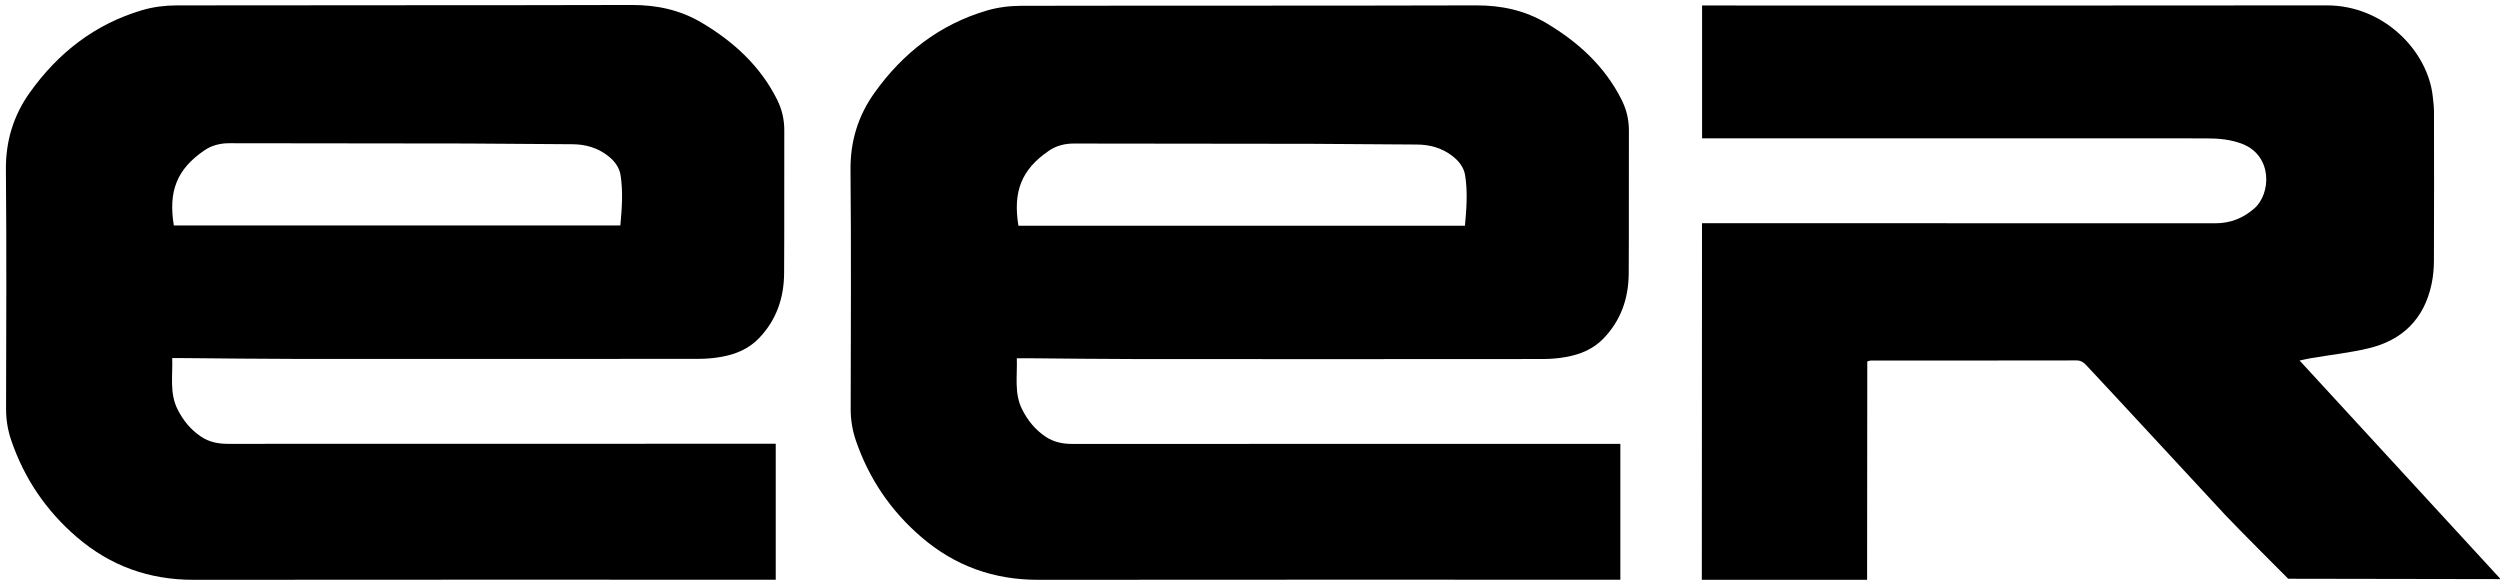<svg width="241" height="56" viewBox="0 0 241 56" fill="none" xmlns="http://www.w3.org/2000/svg">
<g clip-path="url(#clip0_2077_402)">
<path d="M220.583 55.792C220.583 55.792 215.558 50.767 214.479 49.606C210.941 45.8 207.414 41.982 203.881 38.171C202.965 37.184 202.044 36.202 201.127 35.217C200.866 34.936 200.605 34.743 200.168 34.745C193.562 34.76 186.957 34.753 180.351 34.754C180.263 34.754 180.175 34.796 180.006 34.839C180.006 41.78 179.989 55.894 179.989 55.894H164.056C164.056 55.894 164.073 33.015 164.073 21.516C164.523 21.516 164.949 21.516 165.375 21.516C181.435 21.516 197.496 21.512 213.557 21.524C215.009 21.525 216.223 21.041 217.313 20.096C218.916 18.707 219.123 15.046 216.175 13.881C215.044 13.434 213.866 13.342 212.677 13.339C207.261 13.328 201.845 13.334 196.429 13.334C186.035 13.334 175.641 13.334 165.247 13.334C164.878 13.334 164.509 13.334 164.08 13.334C164.08 9.043 164.08 4.833 164.08 0.53C164.487 0.53 164.856 0.53 165.224 0.53C184.916 0.53 204.609 0.548 224.301 0.519C229.827 0.511 234.073 4.949 234.523 9.344C234.571 9.809 234.635 10.275 234.636 10.742C234.644 15.538 234.65 20.334 234.63 25.131C234.627 25.877 234.56 26.637 234.407 27.367C233.698 30.749 231.585 32.818 228.268 33.592C226.478 34.01 224.638 34.214 222.822 34.52C222.499 34.574 222.18 34.651 221.68 34.754C226.894 40.423 241.06 55.826 241.06 55.826L220.583 55.792Z" fill="black"/>
<path d="M16.602 34.52C16.656 36.271 16.341 37.895 17.104 39.433C17.643 40.518 18.38 41.425 19.392 42.099C20.174 42.62 21.037 42.786 21.975 42.786C39.16 42.774 56.345 42.777 73.531 42.777C73.901 42.777 74.272 42.777 74.781 42.777C74.783 47.164 74.782 51.456 74.781 55.885C74.276 55.885 73.848 55.885 73.421 55.885C55.171 55.885 36.921 55.874 18.672 55.894C14.393 55.899 10.657 54.569 7.409 51.781C4.443 49.234 2.341 46.128 1.082 42.444C0.748 41.465 0.584 40.46 0.586 39.414C0.6 31.732 0.641 24.048 0.569 16.366C0.543 13.591 1.298 11.13 2.881 8.911C5.609 5.087 9.156 2.321 13.705 0.979C14.767 0.665 15.918 0.522 17.029 0.52C31.647 0.491 46.266 0.522 60.884 0.48C63.334 0.473 65.587 0.96 67.683 2.211C70.747 4.039 73.295 6.371 74.913 9.603C75.379 10.536 75.611 11.521 75.606 12.58C75.585 17.171 75.621 21.762 75.588 26.353C75.571 28.74 74.838 30.882 73.135 32.635C72.157 33.642 70.922 34.145 69.583 34.393C68.82 34.535 68.031 34.594 67.253 34.594C54.262 34.606 41.272 34.608 28.281 34.599C24.807 34.596 21.333 34.548 17.858 34.521C17.486 34.518 17.113 34.52 16.602 34.52ZM59.802 21.733C59.951 20.103 60.074 18.493 59.823 16.885C59.697 16.083 59.199 15.473 58.556 14.984C57.545 14.216 56.401 13.907 55.139 13.904C51.759 13.894 48.38 13.843 45.001 13.834C37.364 13.816 29.727 13.813 22.09 13.807C21.226 13.806 20.402 14.015 19.691 14.502C17.049 16.311 16.216 18.435 16.757 21.733C31.072 21.733 45.396 21.733 59.802 21.733Z" fill="black"/>
<path d="M98.021 34.536C98.076 36.285 97.76 37.908 98.524 39.444C99.063 40.529 99.8 41.435 100.812 42.109C101.593 42.629 102.457 42.795 103.395 42.795C120.58 42.783 137.765 42.786 154.951 42.786C155.321 42.786 155.692 42.786 156.201 42.786C156.202 47.171 156.202 51.459 156.201 55.885C155.695 55.885 155.268 55.885 154.84 55.885C136.59 55.885 118.341 55.874 100.091 55.894C95.813 55.899 92.076 54.57 88.829 51.784C85.863 49.239 83.761 46.135 82.502 42.454C82.168 41.475 82.004 40.471 82.006 39.426C82.02 31.748 82.061 24.07 81.989 16.394C81.962 13.621 82.718 11.162 84.301 8.945C87.029 5.123 90.576 2.36 95.125 1.018C96.187 0.705 97.338 0.562 98.449 0.56C113.067 0.53 127.686 0.562 142.304 0.519C144.754 0.512 147.007 1 149.102 2.249C152.167 4.076 154.714 6.406 156.332 9.636C156.799 10.568 157.031 11.552 157.026 12.611C157.005 17.198 157.04 21.787 157.008 26.374C156.991 28.759 156.258 30.9 154.555 32.651C153.576 33.658 152.342 34.16 151.003 34.408C150.239 34.55 149.45 34.609 148.673 34.61C135.682 34.621 122.692 34.623 109.701 34.614C106.227 34.612 102.753 34.563 99.278 34.536C98.906 34.533 98.533 34.536 98.021 34.536ZM141.222 21.758C141.371 20.129 141.494 18.52 141.242 16.913C141.117 16.111 140.619 15.502 139.975 15.013C138.965 14.245 137.82 13.937 136.558 13.933C133.179 13.924 129.8 13.872 126.421 13.864C118.784 13.846 111.147 13.843 103.51 13.837C102.646 13.836 101.822 14.045 101.111 14.532C98.469 16.339 97.636 18.462 98.176 21.758C112.492 21.758 126.816 21.758 141.222 21.758Z" fill="black"/>
</g>
<defs>
<clipPath id="clip0_2077_402">
<rect width="241" height="56" fill="white"/>
</clipPath>
</defs>
</svg>
